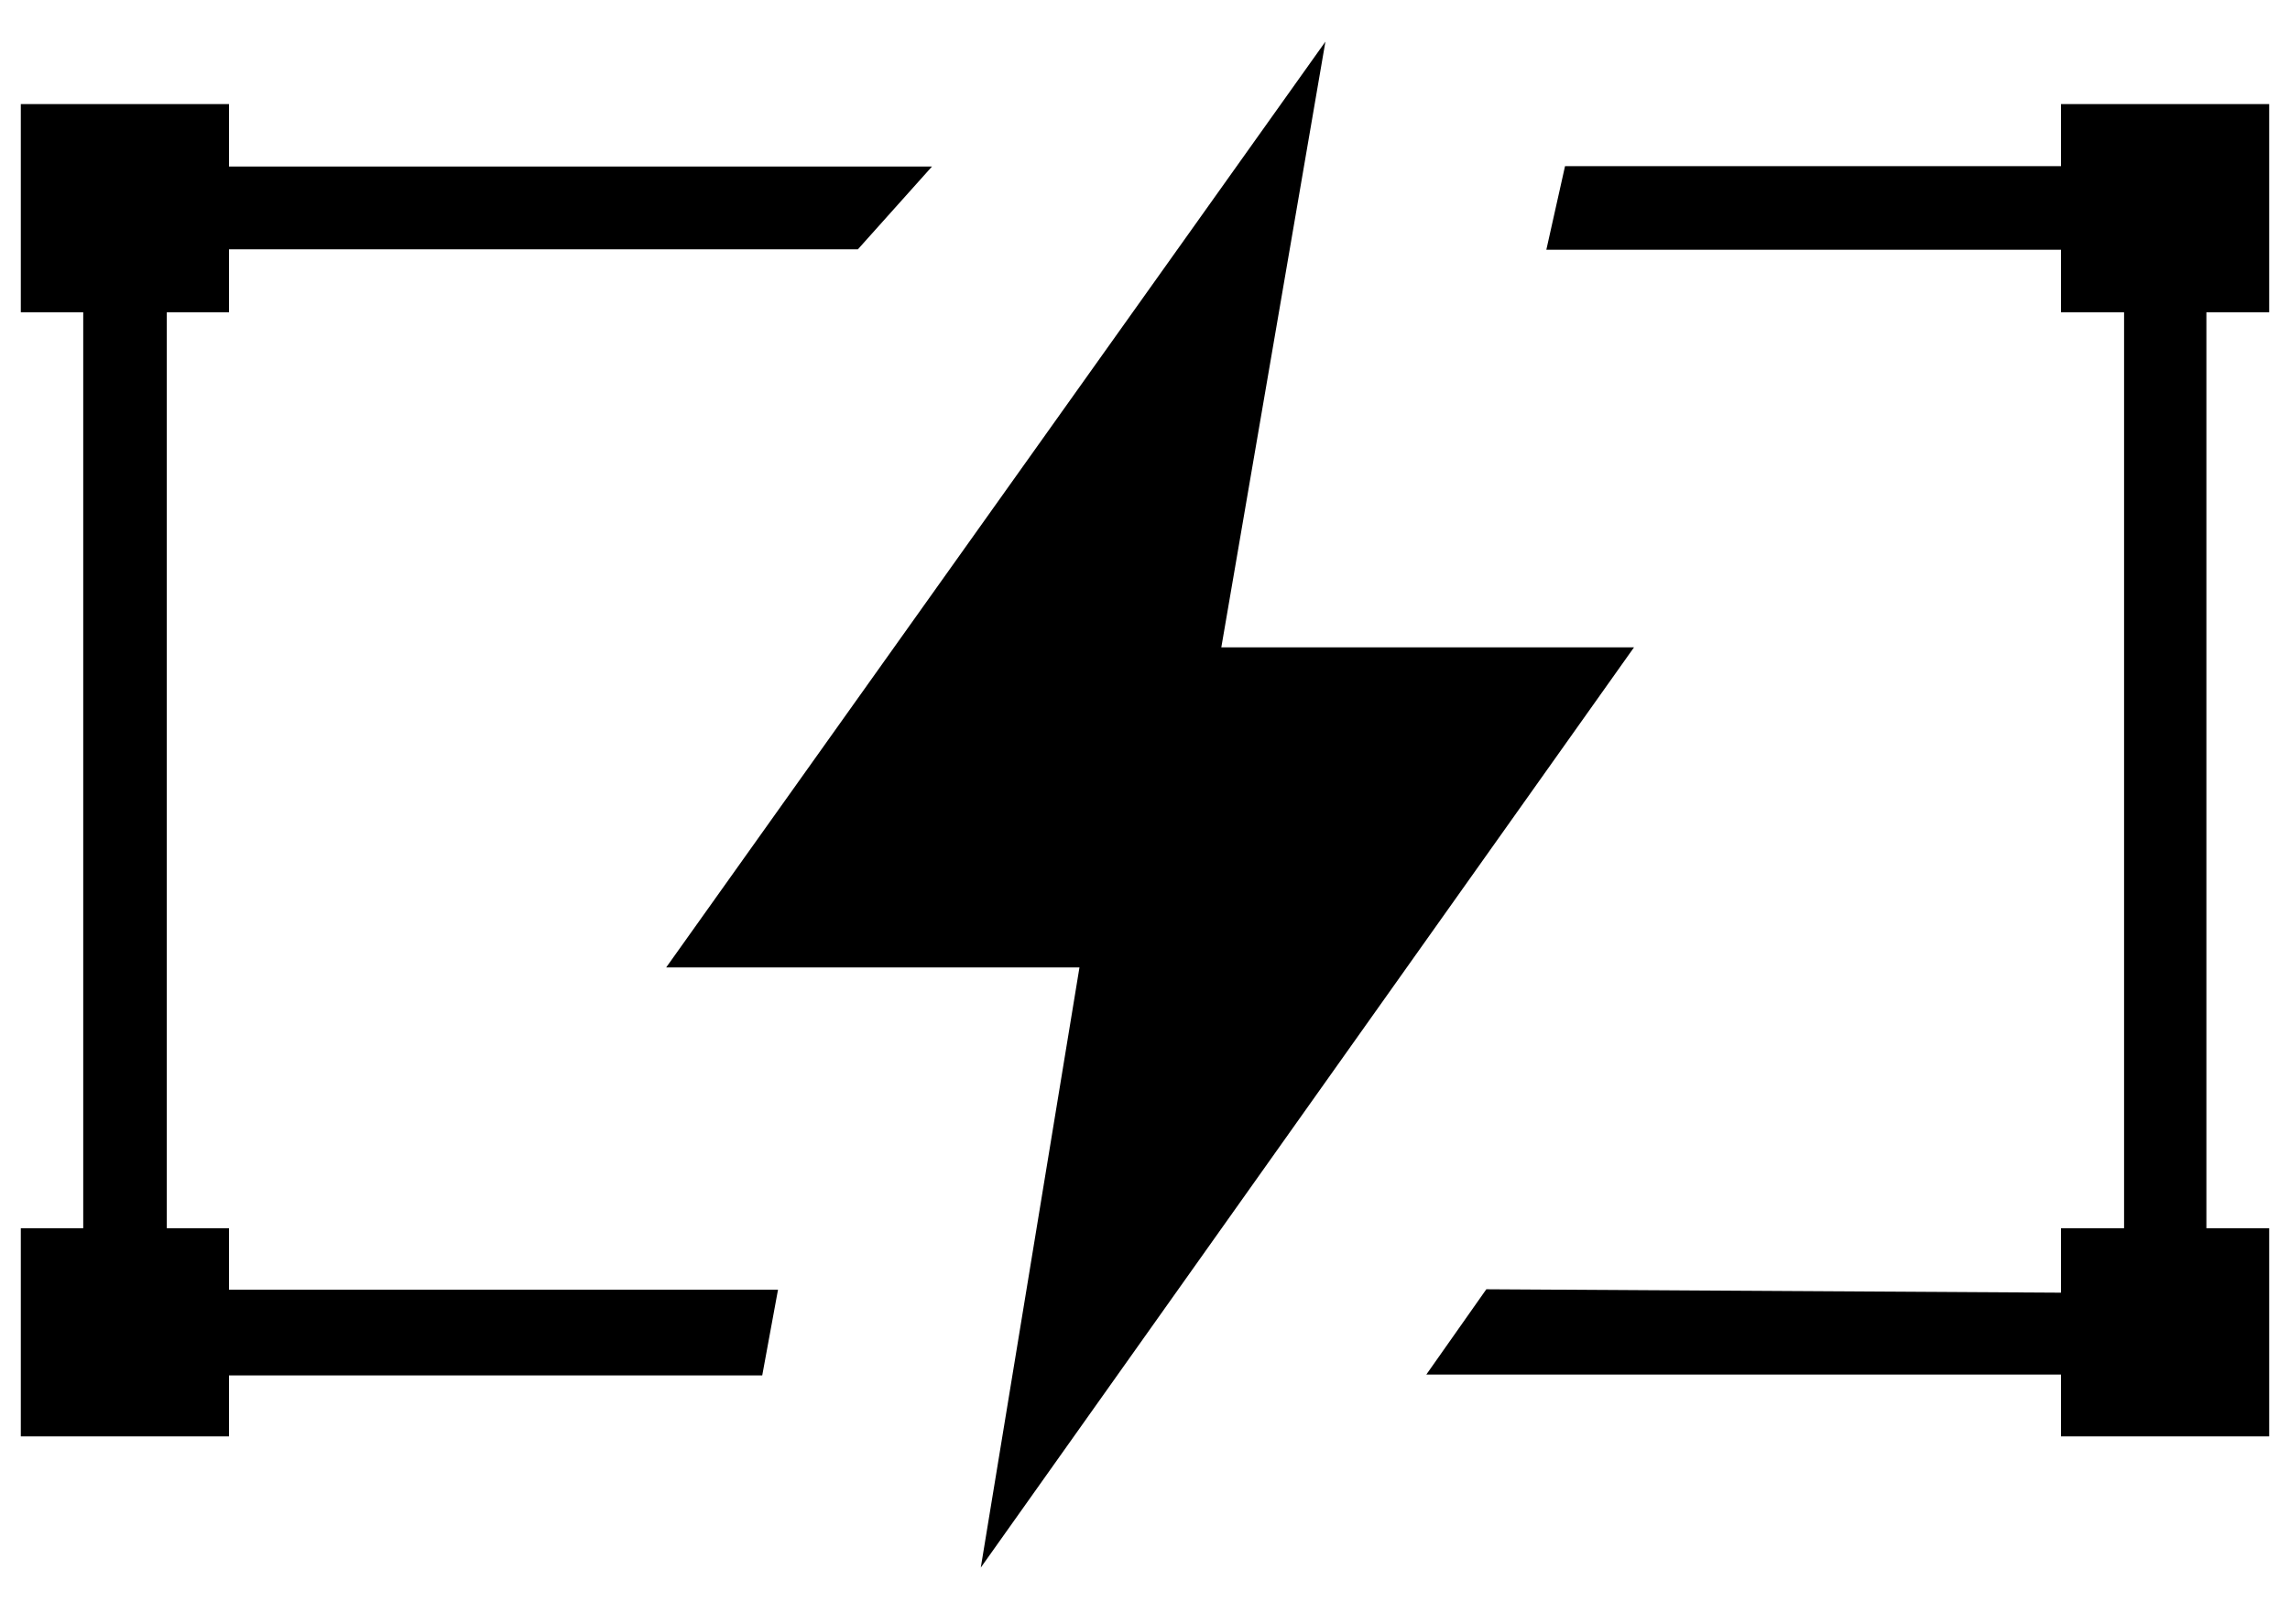 <?xml version="1.0" encoding="UTF-8" standalone="no"?>
<svg width="55px" height="39px" viewBox="0 0 55 39" version="1.1" xmlns="http://www.w3.org/2000/svg" xmlns:xlink="http://www.w3.org/1999/xlink">
    <!-- Generator: Sketch 3.7.2 (28276) - http://www.bohemiancoding.com/sketch -->
    <title>Slice 14 Copy</title>
    <desc>Created with Sketch.</desc>
    <defs></defs>
    <g id="Page-1" stroke="none" stroke-width="1" fill="none" fill-rule="evenodd">
        <g id="Group-11" transform="translate(0, 1)" fill="#000000">
            <rect id="Rectangle-3-Copy-509" x="49.5" y="1.5" width="5" height="5"></rect>
            <rect id="Rectangle-3-Copy-511" x="0.5" y="1.5" width="5" height="5"></rect>
            <rect id="Rectangle-3-Copy-512" x="0.5" y="28.5" width="5" height="5"></rect>
            <rect id="Rectangle-3-Copy-513" x="49.5" y="28.5" width="5" height="5"></rect>
            <polygon id="Path-3203-Copy-169" points="31.833 0 16 22.236 25.926 22.236 23.556 36.651 39.245 14.548 29.333 14.548"></polygon>
            <polygon id="Path-1238" points="37.588 2.991 37.139 4.999 51.015 4.999 51.015 30.057 35.698 29.966 34.257 32.014 52.992 32.014 52.992 2.991"></polygon>
            <polygon id="Path-1238-Copy" transform="translate(12.192, 17.517) scale(-1, 1) translate(-12.192, -17.517) " points="2 3 3.78 4.988 20.378 4.988 20.378 29.976 5.698 29.976 6.077 32.035 22.385 32.035 22.385 3"></polygon>
        </g>
    </g>
</svg>